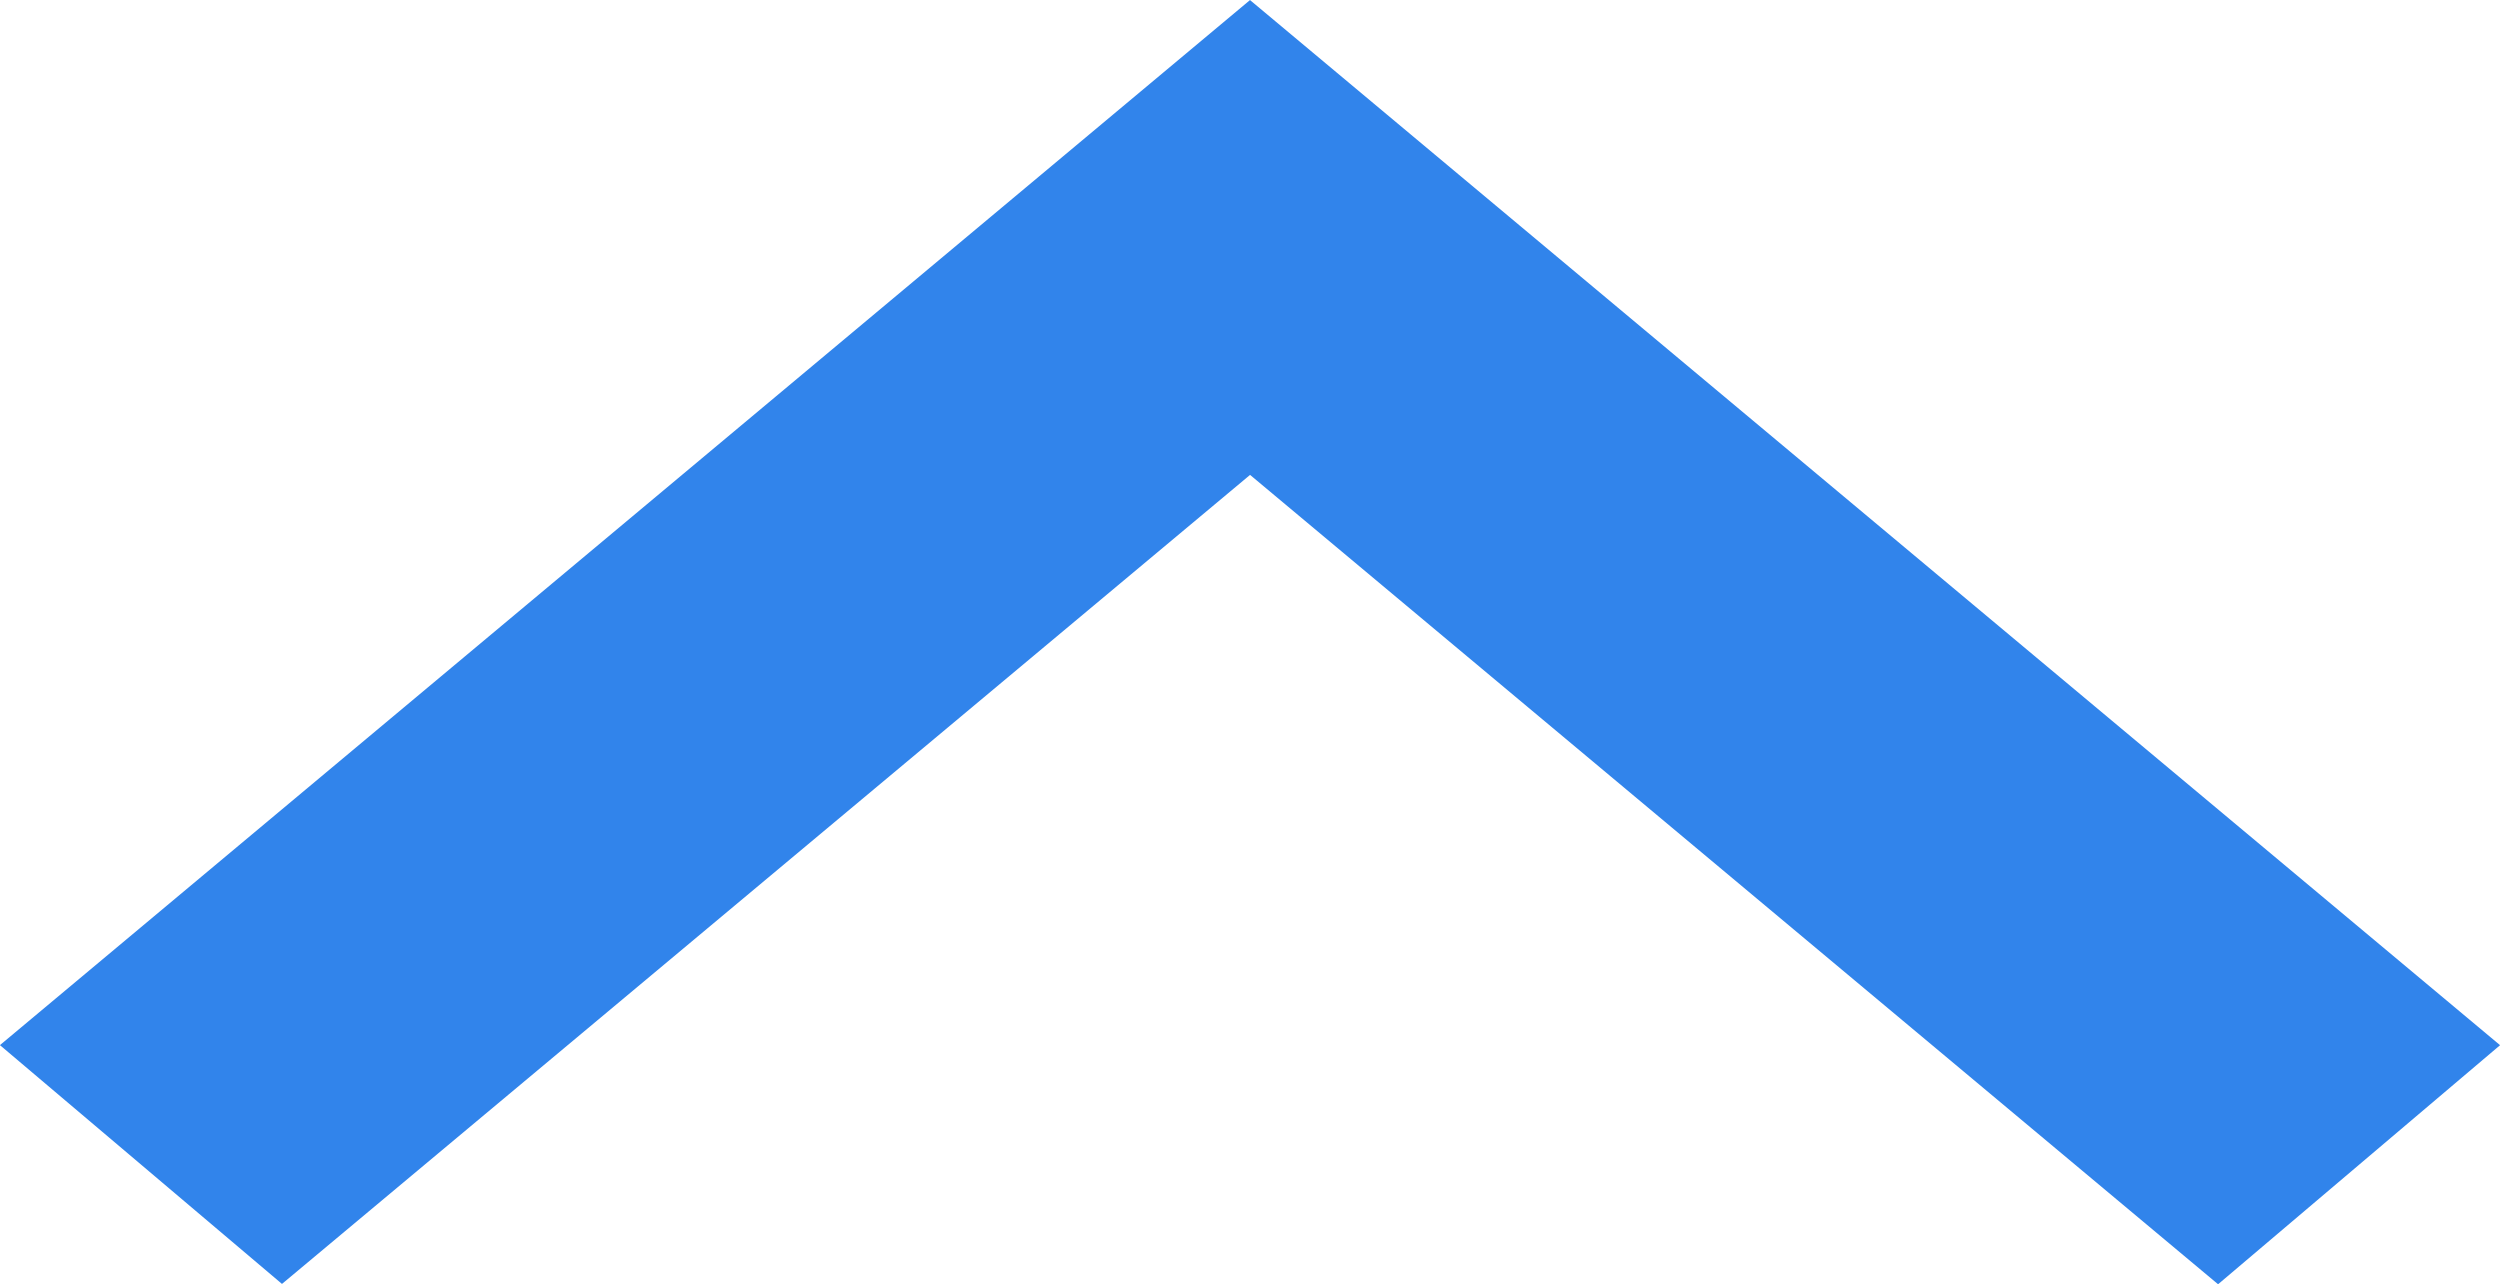 <svg xmlns="http://www.w3.org/2000/svg" width="36.998" height="19.004" viewBox="0 0 36.998 19.004"><g transform="translate(-1579.001 -3114.999)"><path d="M1579,3130.466,1597.5,3115l18.5,15.467-4.173,3.538-14.326-11.978L1583.174,3134Z" fill="#3184eb"/></g></svg>